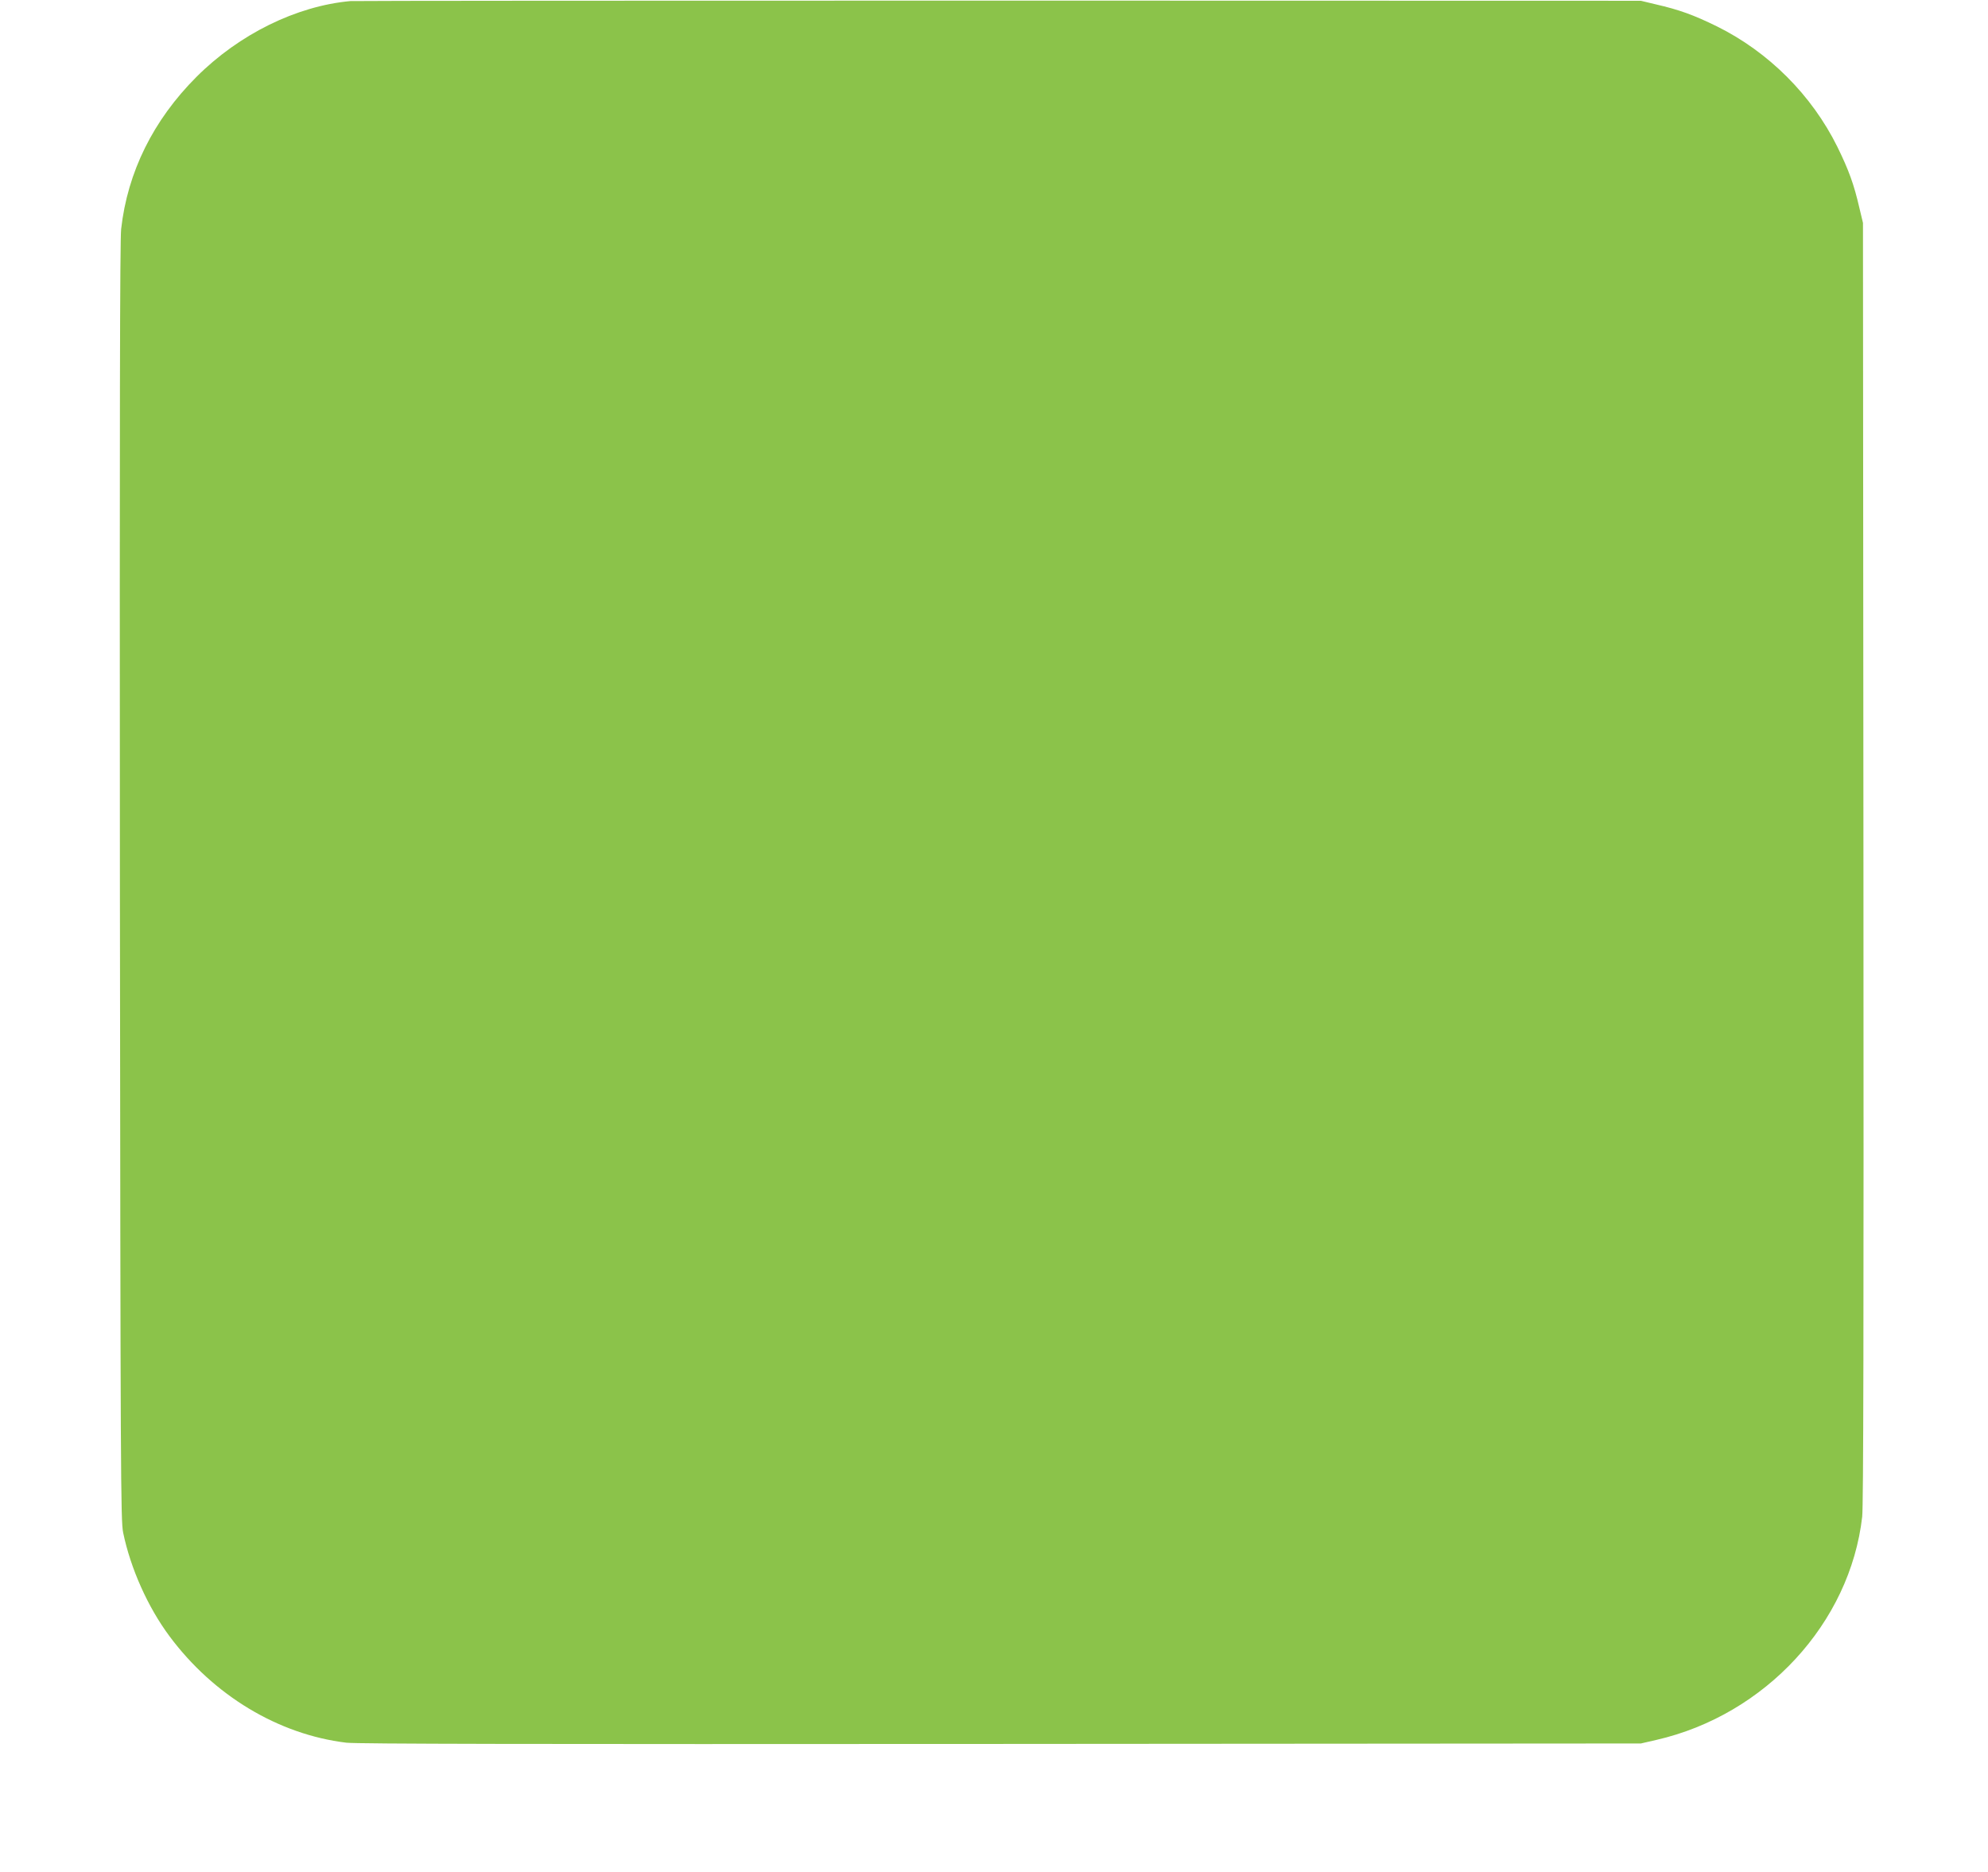 <?xml version="1.0" standalone="no"?>
<!DOCTYPE svg PUBLIC "-//W3C//DTD SVG 20010904//EN"
 "http://www.w3.org/TR/2001/REC-SVG-20010904/DTD/svg10.dtd">
<svg version="1.0" xmlns="http://www.w3.org/2000/svg"
 width="1280pt" height="1205pt" viewBox="0 0 1280 1205"
 preserveAspectRatio="xMidYMid meet">
<g transform="translate(0,1205) scale(0.1,-0.1)"
fill="#8bc34a" stroke="none">
<path d="M2255 12043 c-347 -32 -715 -213 -990 -488 -278 -278 -444 -613 -485
-980 -8 -73 -10 -1221 -8 -4205 4 -3836 5 -4110 21 -4188 48 -231 159 -479
298 -666 284 -382 701 -633 1139 -686 70 -8 1168 -10 4215 -8 l4120 3 100 23
c702 161 1247 753 1325 1437 8 73 10 1209 8 4215 l-3 4115 -23 96 c-35 152
-68 243 -142 394 -165 333 -442 610 -775 775 -151 74 -242 107 -394 142 l-96
23 -4135 1 c-2274 0 -4153 -1 -4175 -3z"/>
</g>
</svg>
